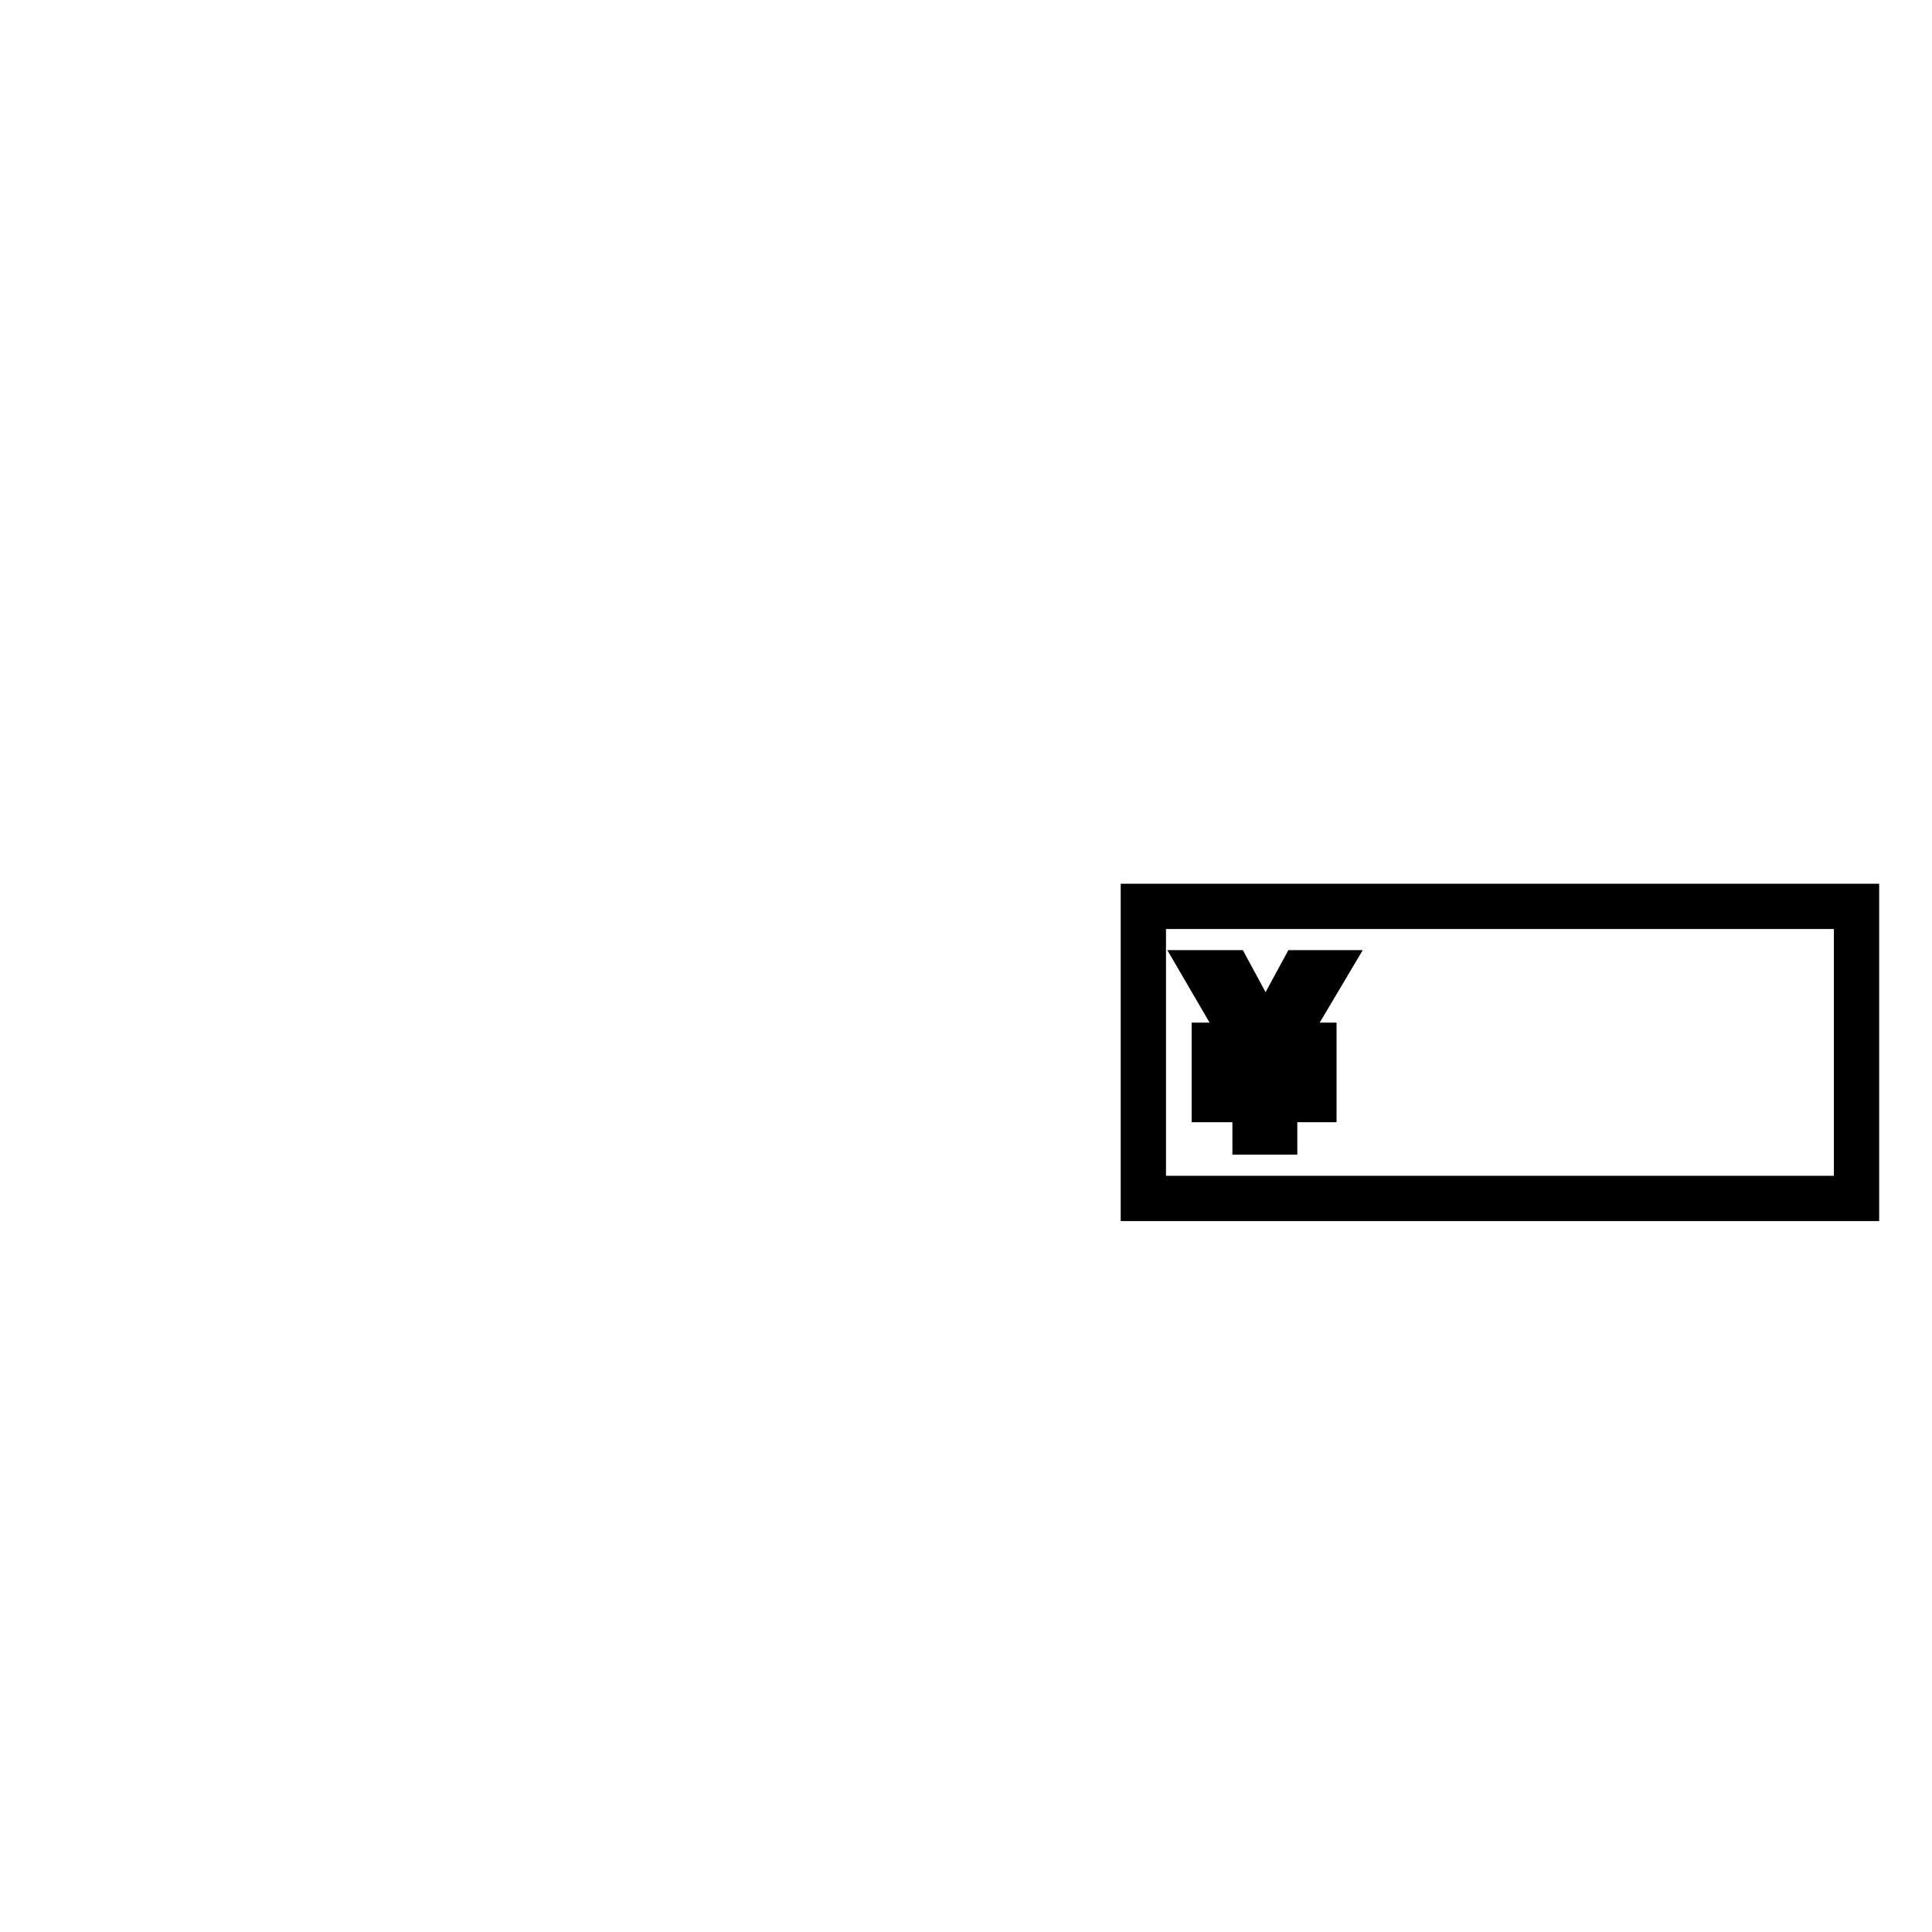 <?xml version="1.0" encoding="utf-8"?>
<!-- Svg Vector Icons : http://www.onlinewebfonts.com/icon -->
<!DOCTYPE svg PUBLIC "-//W3C//DTD SVG 1.1//EN" "http://www.w3.org/Graphics/SVG/1.1/DTD/svg11.dtd">
<svg version="1.1" xmlns="http://www.w3.org/2000/svg" xmlns:xlink="http://www.w3.org/1999/xlink" x="0px" y="0px" viewBox="0 0 256 256" enable-background="new 0 0 256 256" xml:space="preserve">
<g><g><path stroke-width="6" fill-opacity="0" stroke="#000000"  d="M10,97.3"/><path stroke-width="6" fill-opacity="0" stroke="#000000"  d="M172.5,128.9l-3.2,5.9c-0.9,1.6-1.4,2.7-1.6,3.2h0c-0.6-1.3-2.2-4.3-4.8-9.1h-3l5.6,9.6h-4.6v2.1h5.4v2.9h-5.4v2.2h5.4v4.3h2.6v-4.3h5.2v-2.2h-5.2v-2.9h5.2v-2.1h-4.5l5.7-9.6L172.5,128.9L172.5,128.9z"/><path stroke-width="6" fill-opacity="0" stroke="#000000"  d="M151.5,120.1H246v38.7h-94.5V120.1L151.5,120.1z"/></g></g>
</svg>